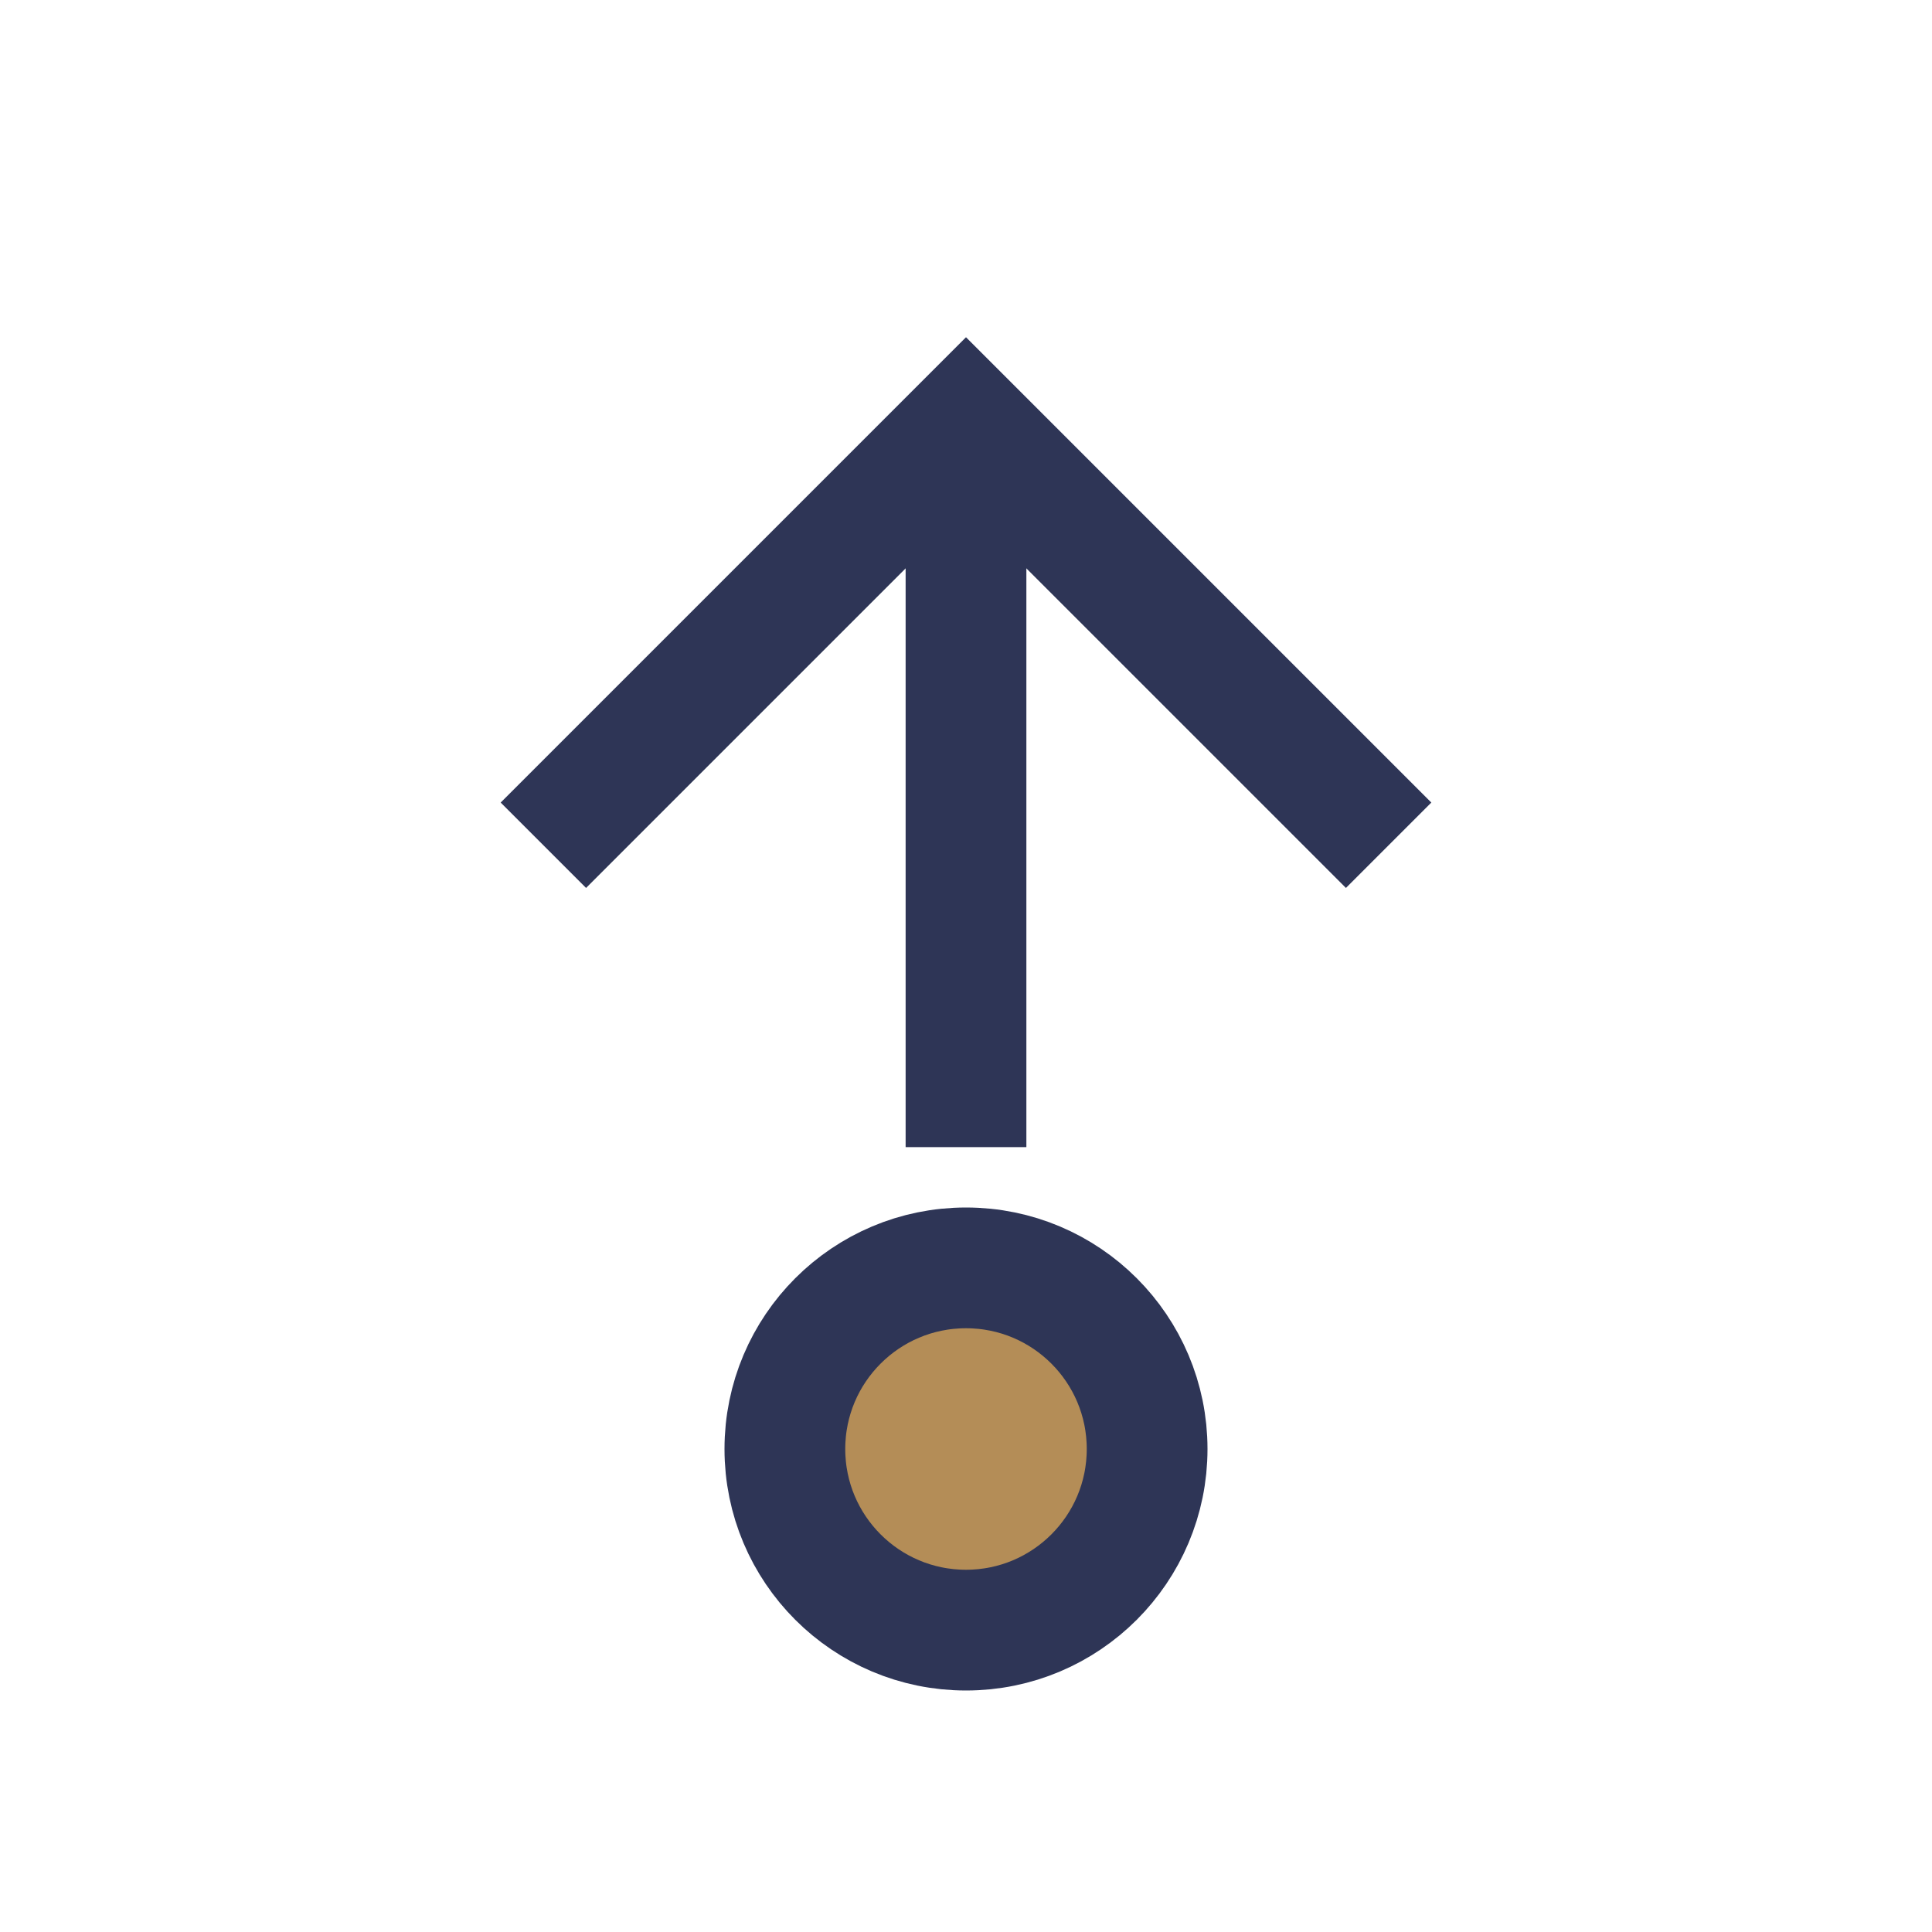 <?xml version="1.0" encoding="UTF-8"?>
<svg xmlns="http://www.w3.org/2000/svg" width="32" height="32" viewBox="0 0 32 32"><g stroke="#2E3556" stroke-width="2" fill="none"><path d="M16 7v12"/><circle cx="16" cy="24" r="3" fill="#B48D57"/><path d="M9 14l7-7 7 7"/></g></svg>